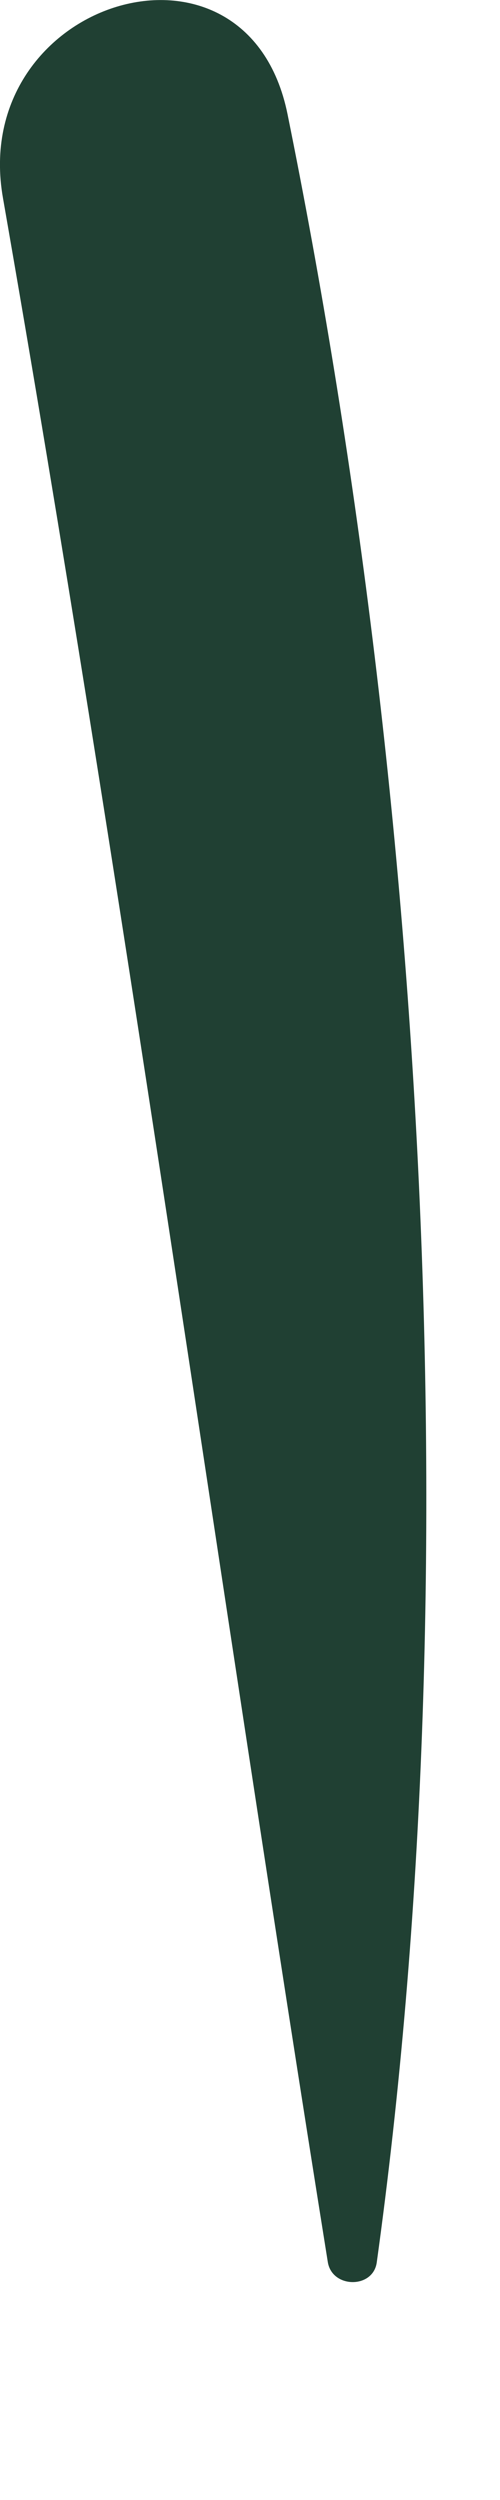 <?xml version="1.0" encoding="utf-8"?>
<svg xmlns="http://www.w3.org/2000/svg" fill="none" height="100%" overflow="visible" preserveAspectRatio="none" style="display: block;" viewBox="0 0 2 10" width="100%">
<path d="M1.507 9.05C1.886 6.312 1.697 3.155 1.15 0.456C0.987 -0.345 -0.128 -0 0.012 0.793C0.492 3.543 0.871 6.297 1.311 9.047C1.327 9.154 1.492 9.156 1.507 9.05Z" fill="#204033" id="XMLID_163_"/>
</svg>